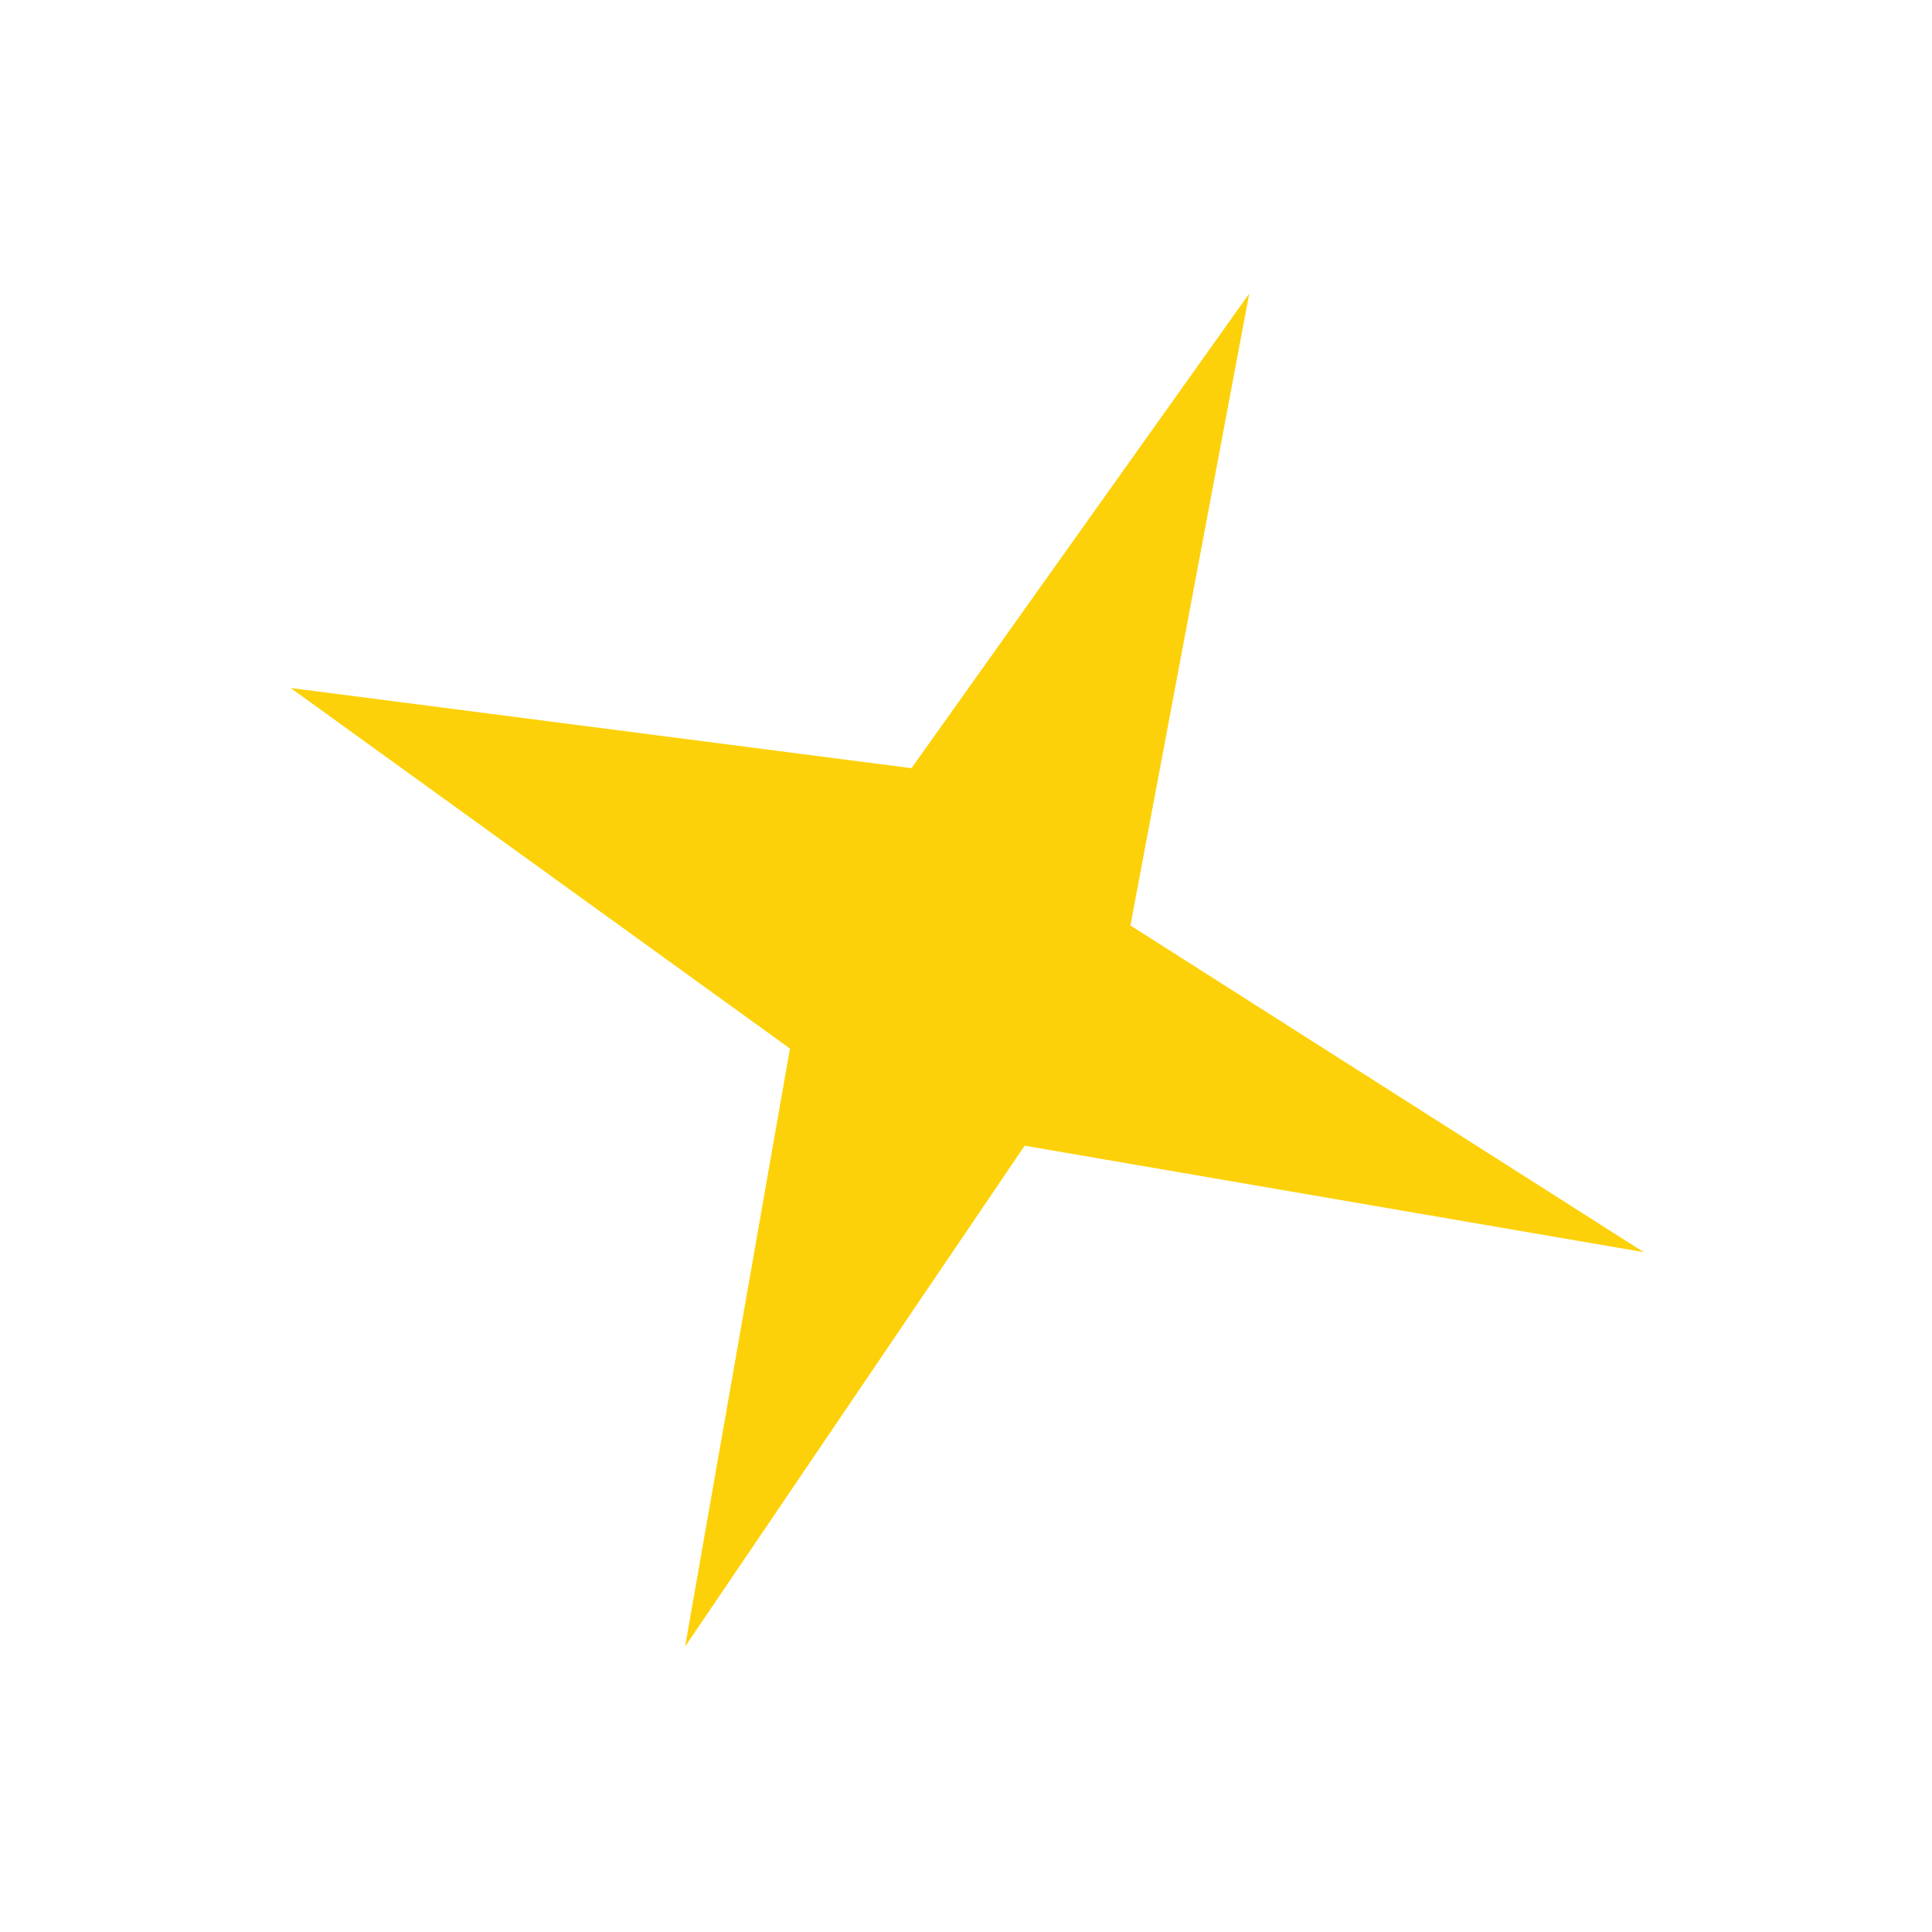 <?xml version="1.0" encoding="UTF-8"?> <svg xmlns="http://www.w3.org/2000/svg" width="54" height="54" viewBox="0 0 54 54" fill="none"> <path d="M34.917 8.204L25.476 21.471L8.123 19.229L22.079 29.307L19.148 46.023L28.639 32.023L45.942 34.998L31.596 25.867L34.917 8.204Z" fill="#FDD109"></path> </svg> 